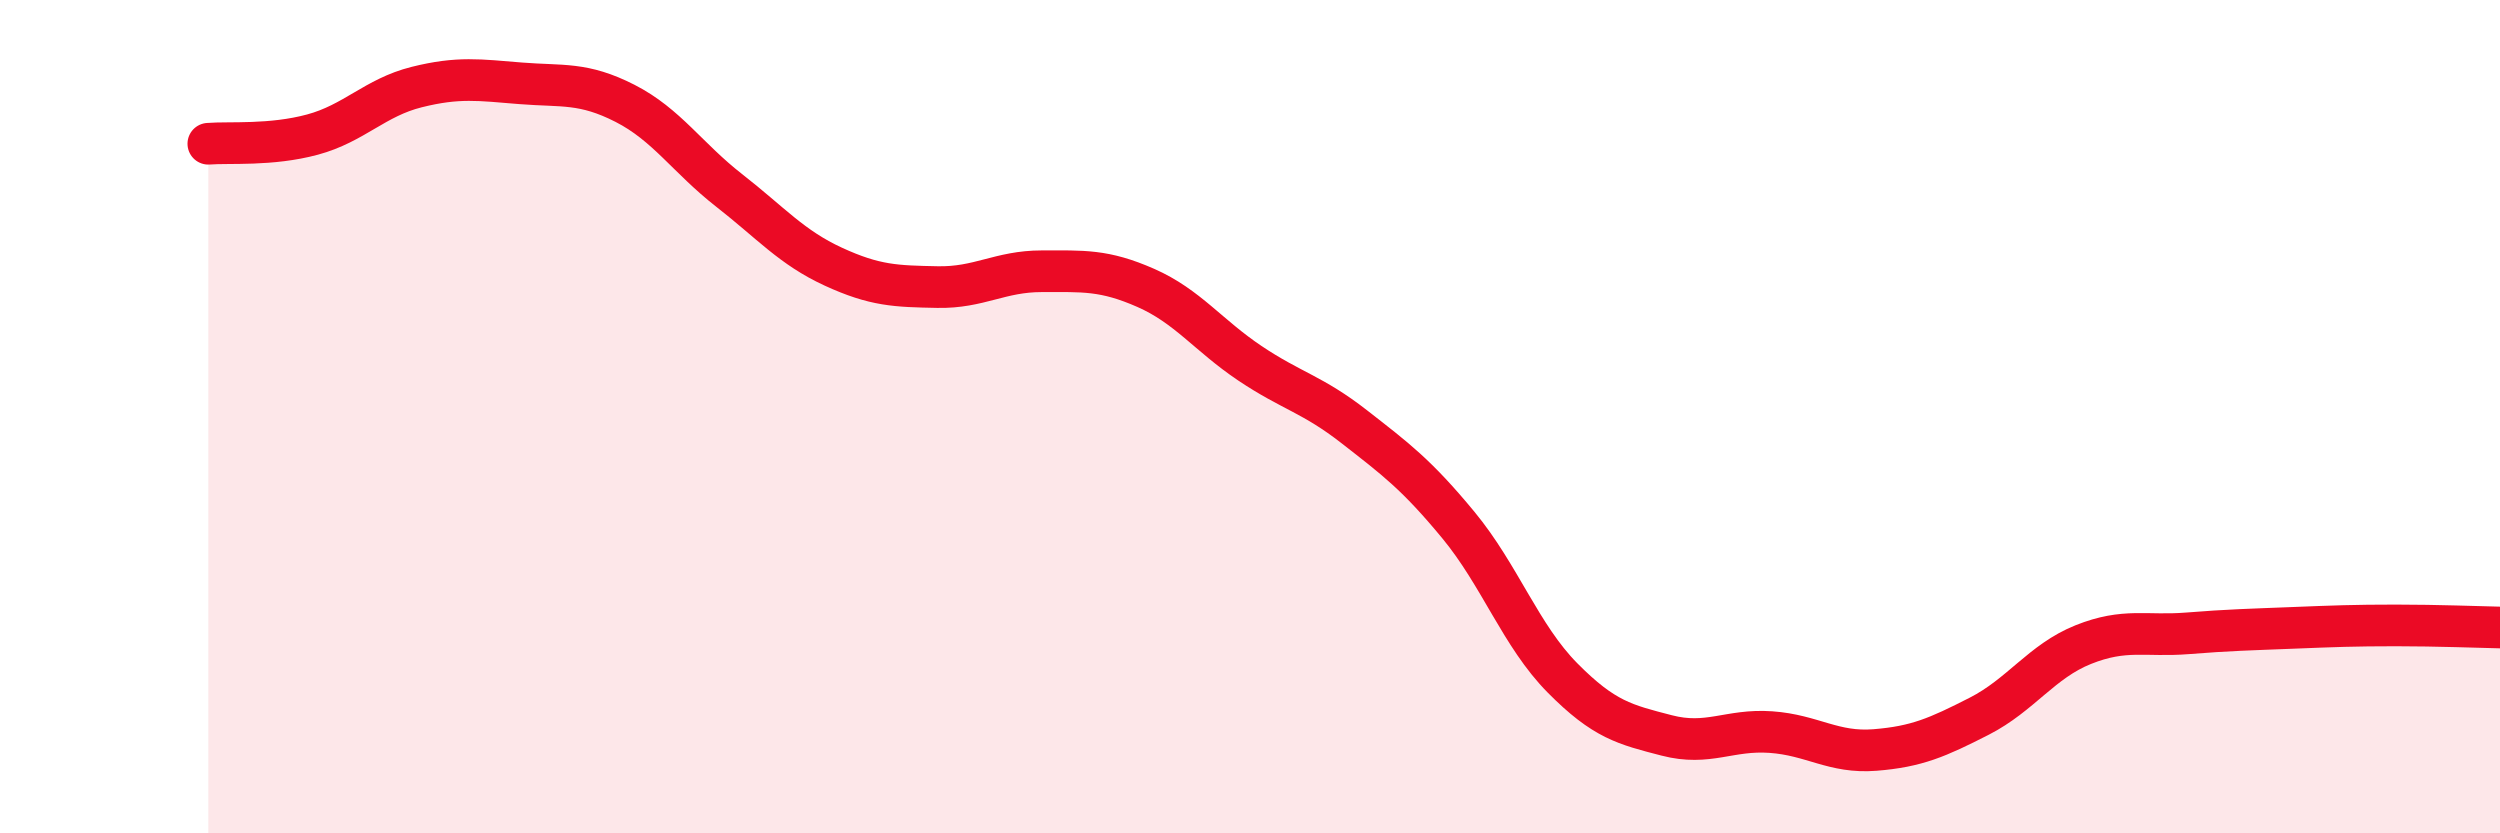 
    <svg width="60" height="20" viewBox="0 0 60 20" xmlns="http://www.w3.org/2000/svg">
      <path
        d="M 5,3.45 C 5.5,3.41 6.5,3.5 7.5,3.23 C 8.5,2.96 9,2.34 10,2.09 C 11,1.84 11.5,1.92 12.5,2 C 13.5,2.08 14,1.97 15,2.48 C 16,2.99 16.5,3.79 17.5,4.57 C 18.5,5.35 19,5.94 20,6.4 C 21,6.86 21.5,6.87 22.5,6.89 C 23.5,6.91 24,6.51 25,6.51 C 26,6.51 26.5,6.47 27.5,6.91 C 28.5,7.35 29,8.05 30,8.72 C 31,9.39 31.5,9.46 32.5,10.24 C 33.5,11.02 34,11.39 35,12.6 C 36,13.81 36.5,15.26 37.5,16.27 C 38.5,17.28 39,17.39 40,17.65 C 41,17.91 41.5,17.5 42.5,17.57 C 43.5,17.64 44,18.08 45,18 C 46,17.92 46.5,17.7 47.5,17.19 C 48.5,16.68 49,15.87 50,15.47 C 51,15.07 51.5,15.28 52.5,15.2 C 53.5,15.12 54,15.11 55,15.07 C 56,15.03 56.5,15.01 57.5,15.01 C 58.5,15.01 59.5,15.05 60,15.06L60 20L5 20Z"
        fill="#EB0A25"
        opacity="0.1"
        stroke-linecap="round"
        stroke-linejoin="round"
      />
      <path
        d="M 5,3.45 C 5.5,3.41 6.5,3.5 7.5,3.23 C 8.5,2.96 9,2.34 10,2.09 C 11,1.84 11.5,1.92 12.5,2 C 13.5,2.08 14,1.97 15,2.48 C 16,2.99 16.5,3.79 17.5,4.57 C 18.5,5.35 19,5.94 20,6.4 C 21,6.86 21.5,6.87 22.5,6.89 C 23.5,6.91 24,6.51 25,6.51 C 26,6.51 26.5,6.47 27.5,6.91 C 28.5,7.35 29,8.05 30,8.72 C 31,9.39 31.5,9.46 32.5,10.24 C 33.5,11.02 34,11.39 35,12.6 C 36,13.81 36.5,15.26 37.5,16.27 C 38.5,17.28 39,17.39 40,17.65 C 41,17.91 41.5,17.5 42.5,17.57 C 43.5,17.64 44,18.08 45,18 C 46,17.92 46.5,17.7 47.5,17.19 C 48.5,16.68 49,15.87 50,15.47 C 51,15.07 51.5,15.28 52.5,15.2 C 53.5,15.12 54,15.11 55,15.07 C 56,15.03 56.5,15.01 57.5,15.01 C 58.5,15.01 59.5,15.05 60,15.06"
        stroke="#EB0A25"
        stroke-width="1"
        fill="none"
        stroke-linecap="round"
        stroke-linejoin="round"
      />
    </svg>
  